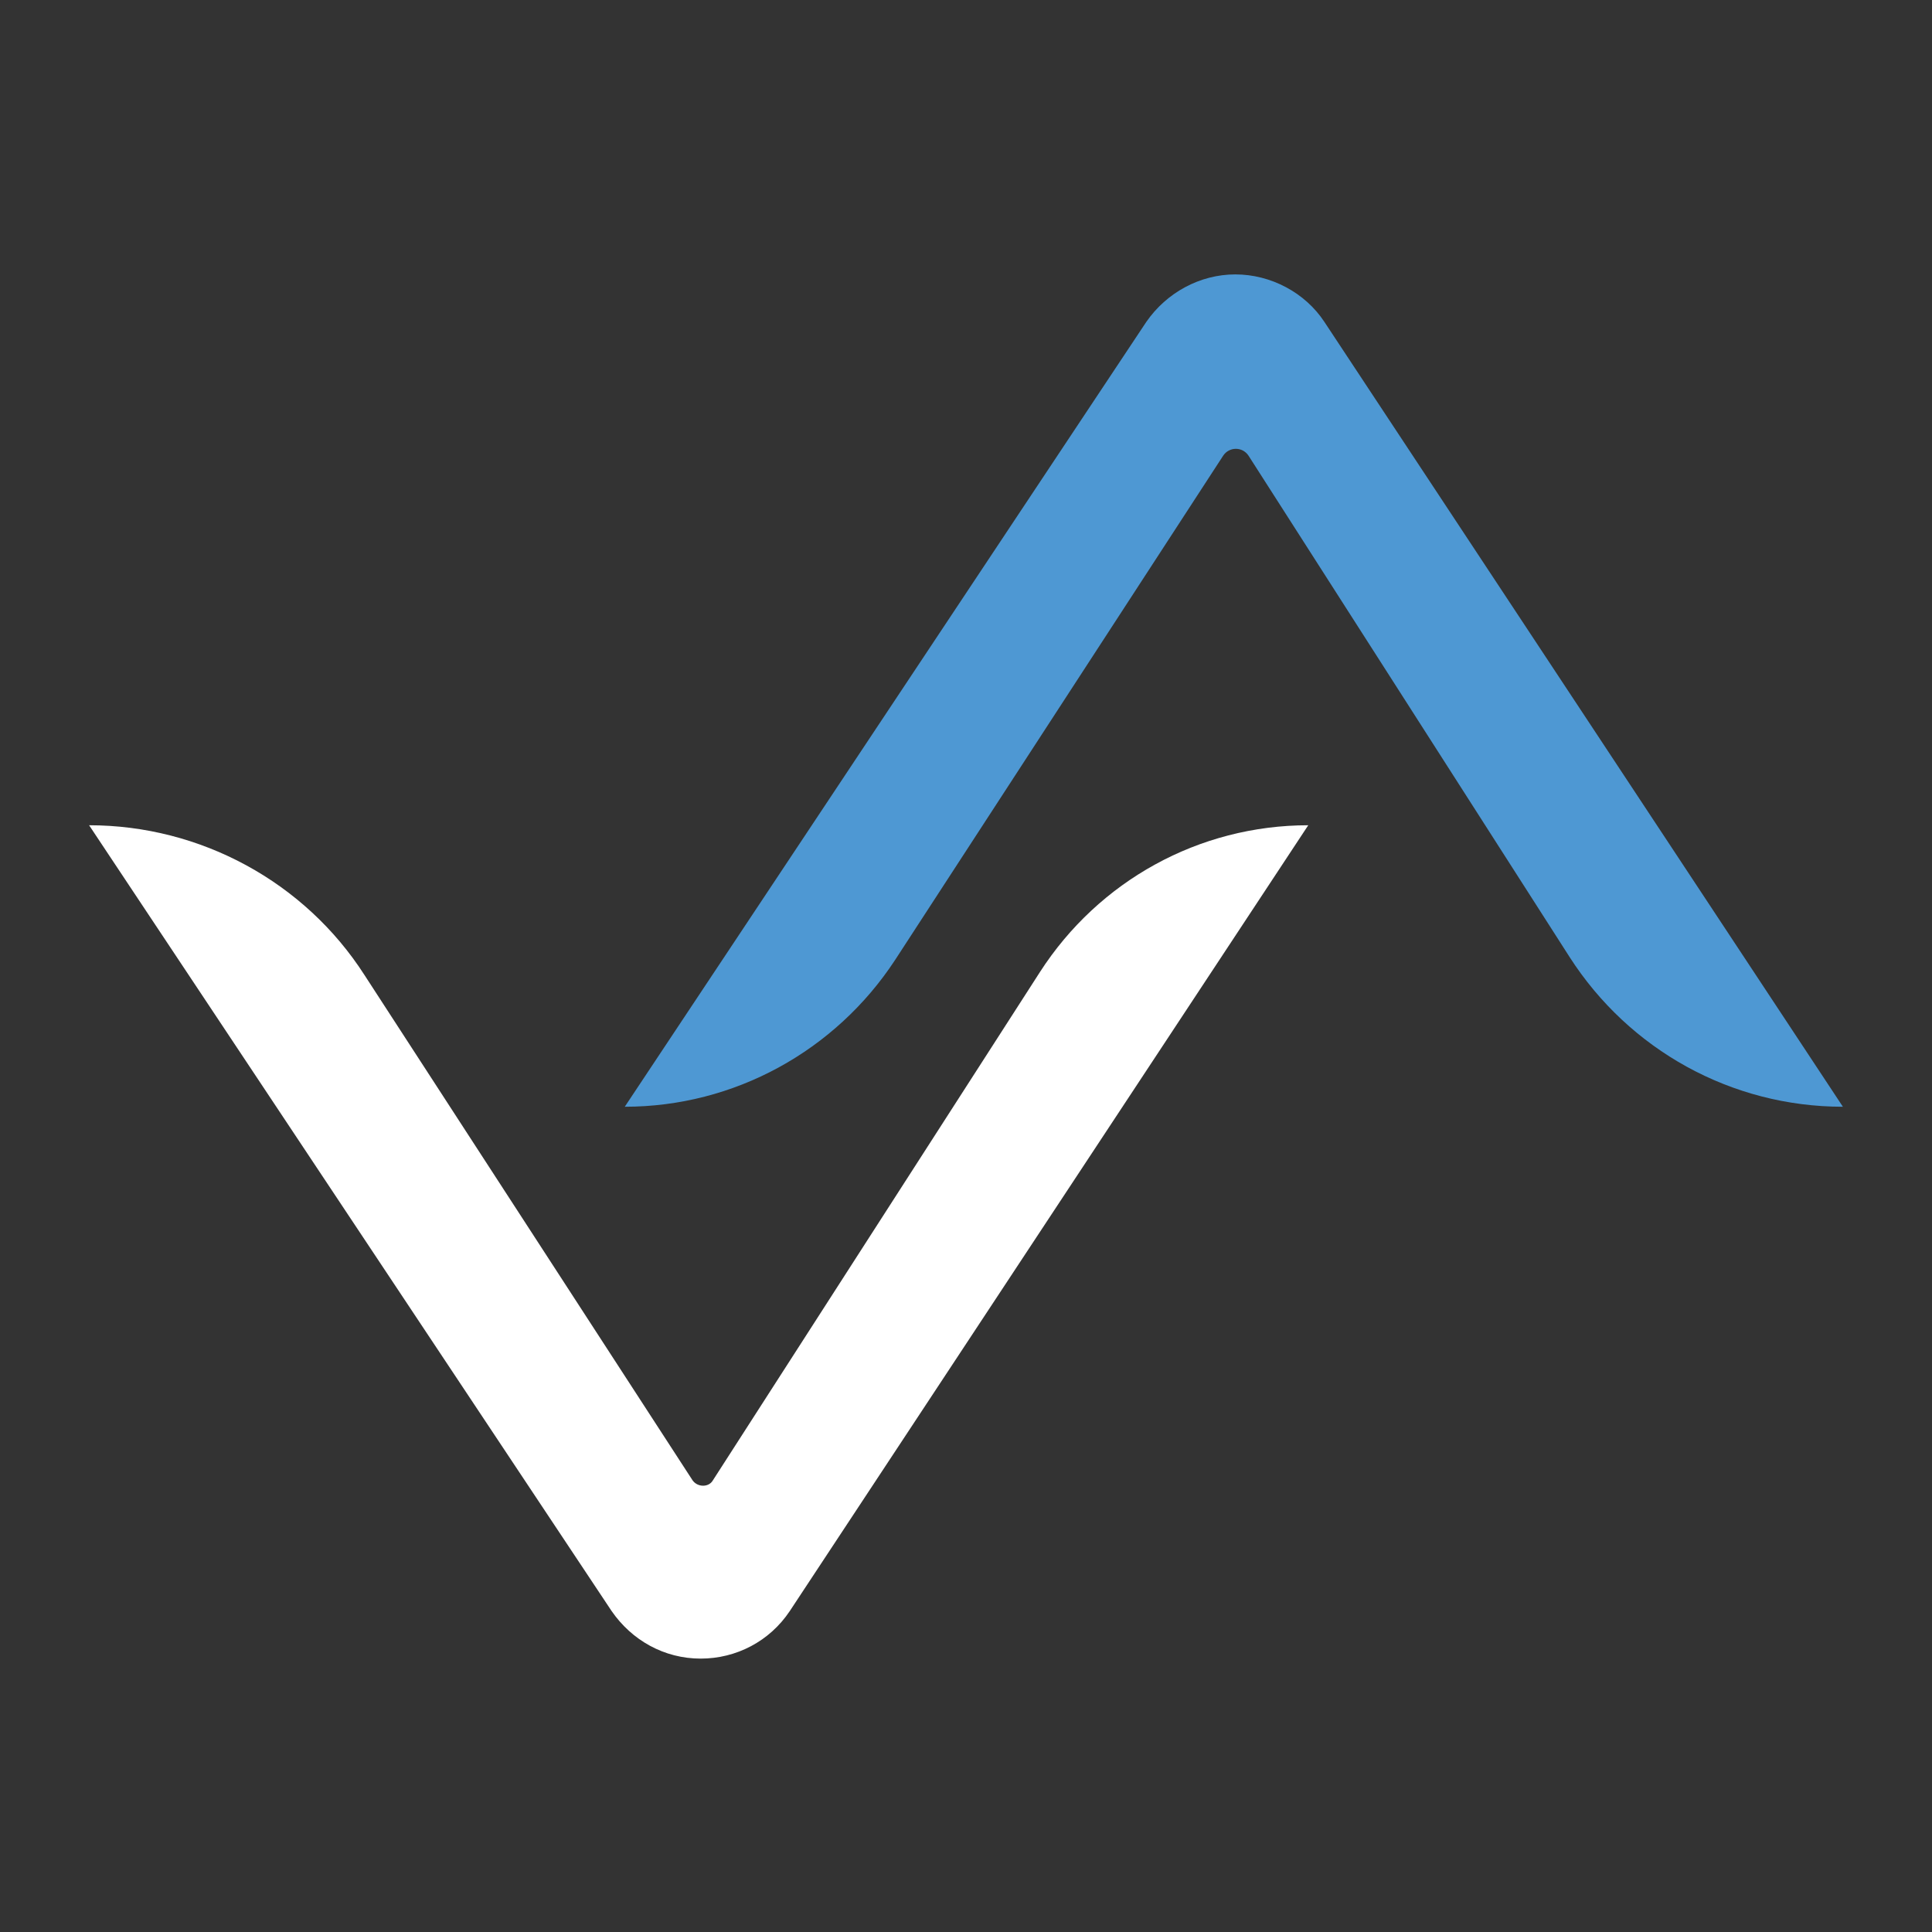 <svg xmlns="http://www.w3.org/2000/svg" xmlns:xlink="http://www.w3.org/1999/xlink" id="Layer_1" x="0px" y="0px" viewBox="0 0 190.8 190.8" xml:space="preserve">
<rect x="0" y="0" width="190.8" height="190.8" fill="#333333" stroke="none"/>
<g>
	<path fill="#FFFFFF" d="M60.4,159.1L8.8,81.5h0c11,0,21.3,5.6,27.2,14.8l32.4,49.9c0.5,0.7,1.6,0.7,2,0L102.7,96   c5.8-9,15.7-14.5,26.5-14.5h0L78,159.1c-2,3-5.3,4.7-8.8,4.7h0C65.6,163.8,62.4,162,60.4,159.1z"></path>
	<path fill="#4E98D3" d="M155,94.5L123.3,45c-0.6-0.9-1.9-0.9-2.5,0L88.4,94.8c-5.9,9-15.9,14.5-26.7,14.5h0l51.5-77.5   c2-2.9,5.3-4.7,8.8-4.7h0c3.5,0,6.9,1.8,8.8,4.7l51.2,77.5h0C171,109.3,160.9,103.7,155,94.5z"></path>
</g>
</svg>
